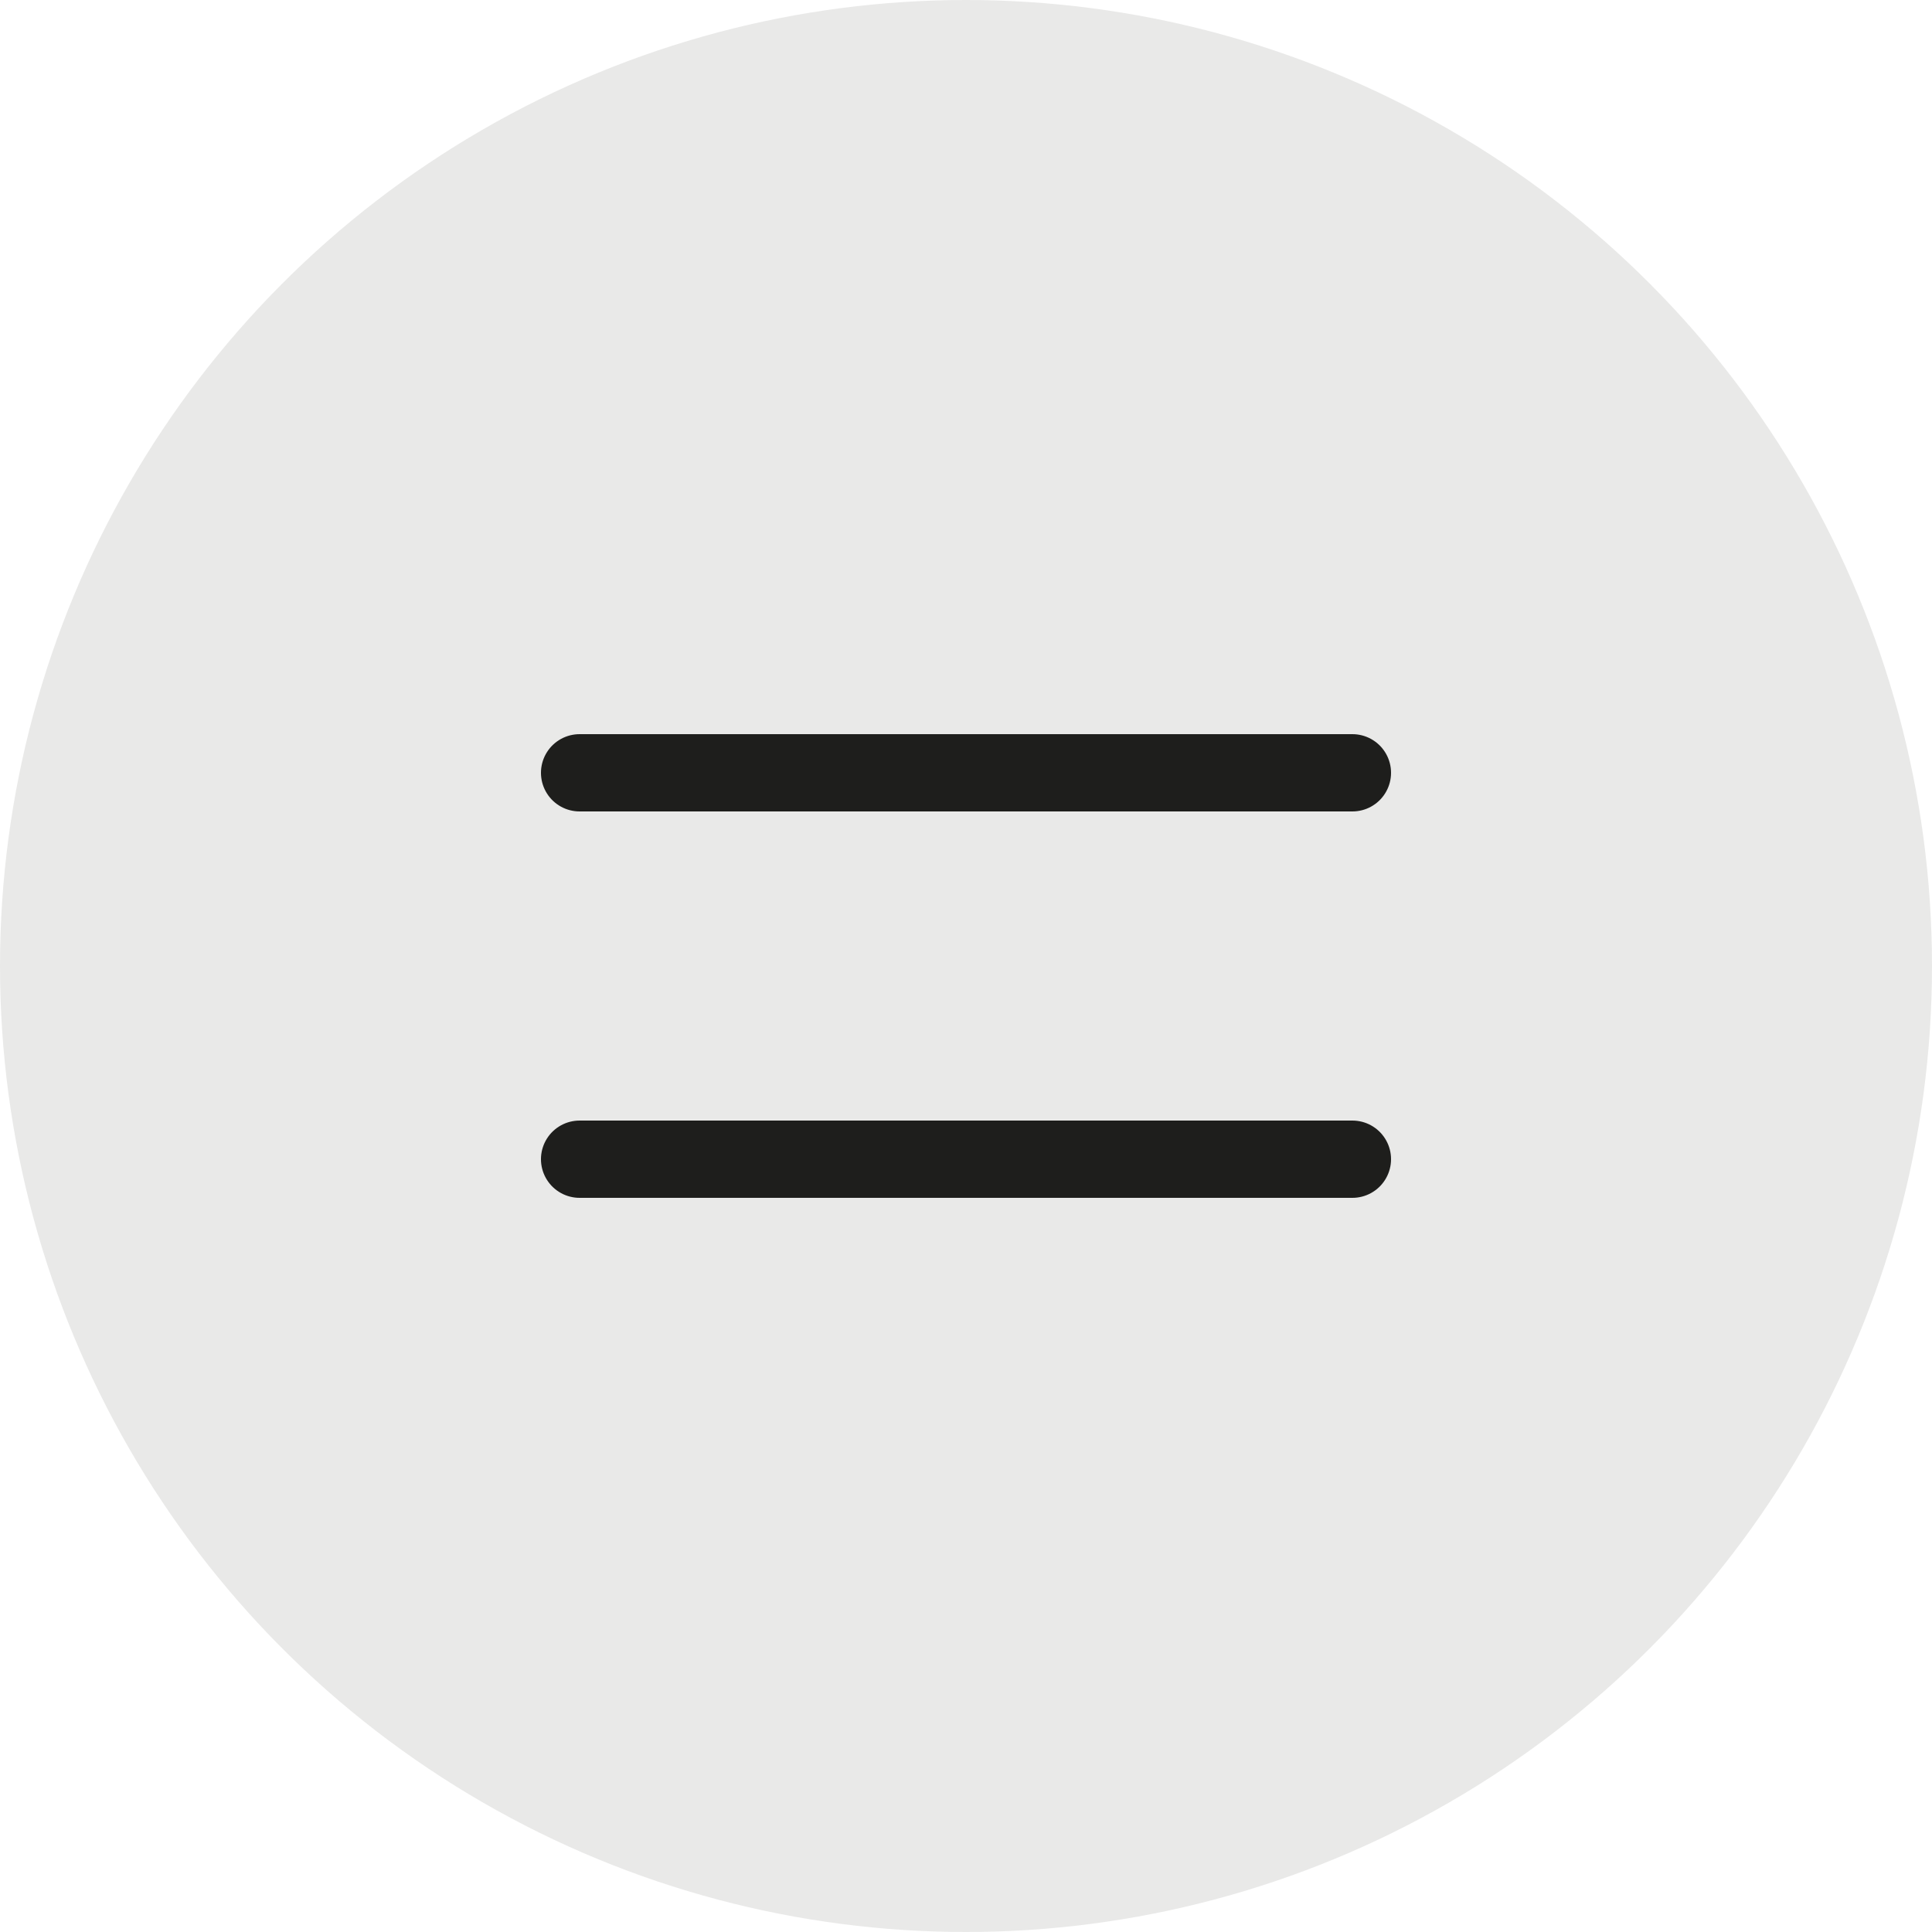 <svg width="50" height="50" viewBox="0 0 50 50" fill="none" xmlns="http://www.w3.org/2000/svg">
<circle opacity="0.1" cx="25" cy="25" r="25" fill="#1E1E1C"/>
<path d="M15 20H35" stroke="#1E1E1C" stroke-width="2" stroke-linecap="round"/>
<path d="M15 30H35" stroke="#1E1E1C" stroke-width="2" stroke-linecap="round"/>
</svg>
